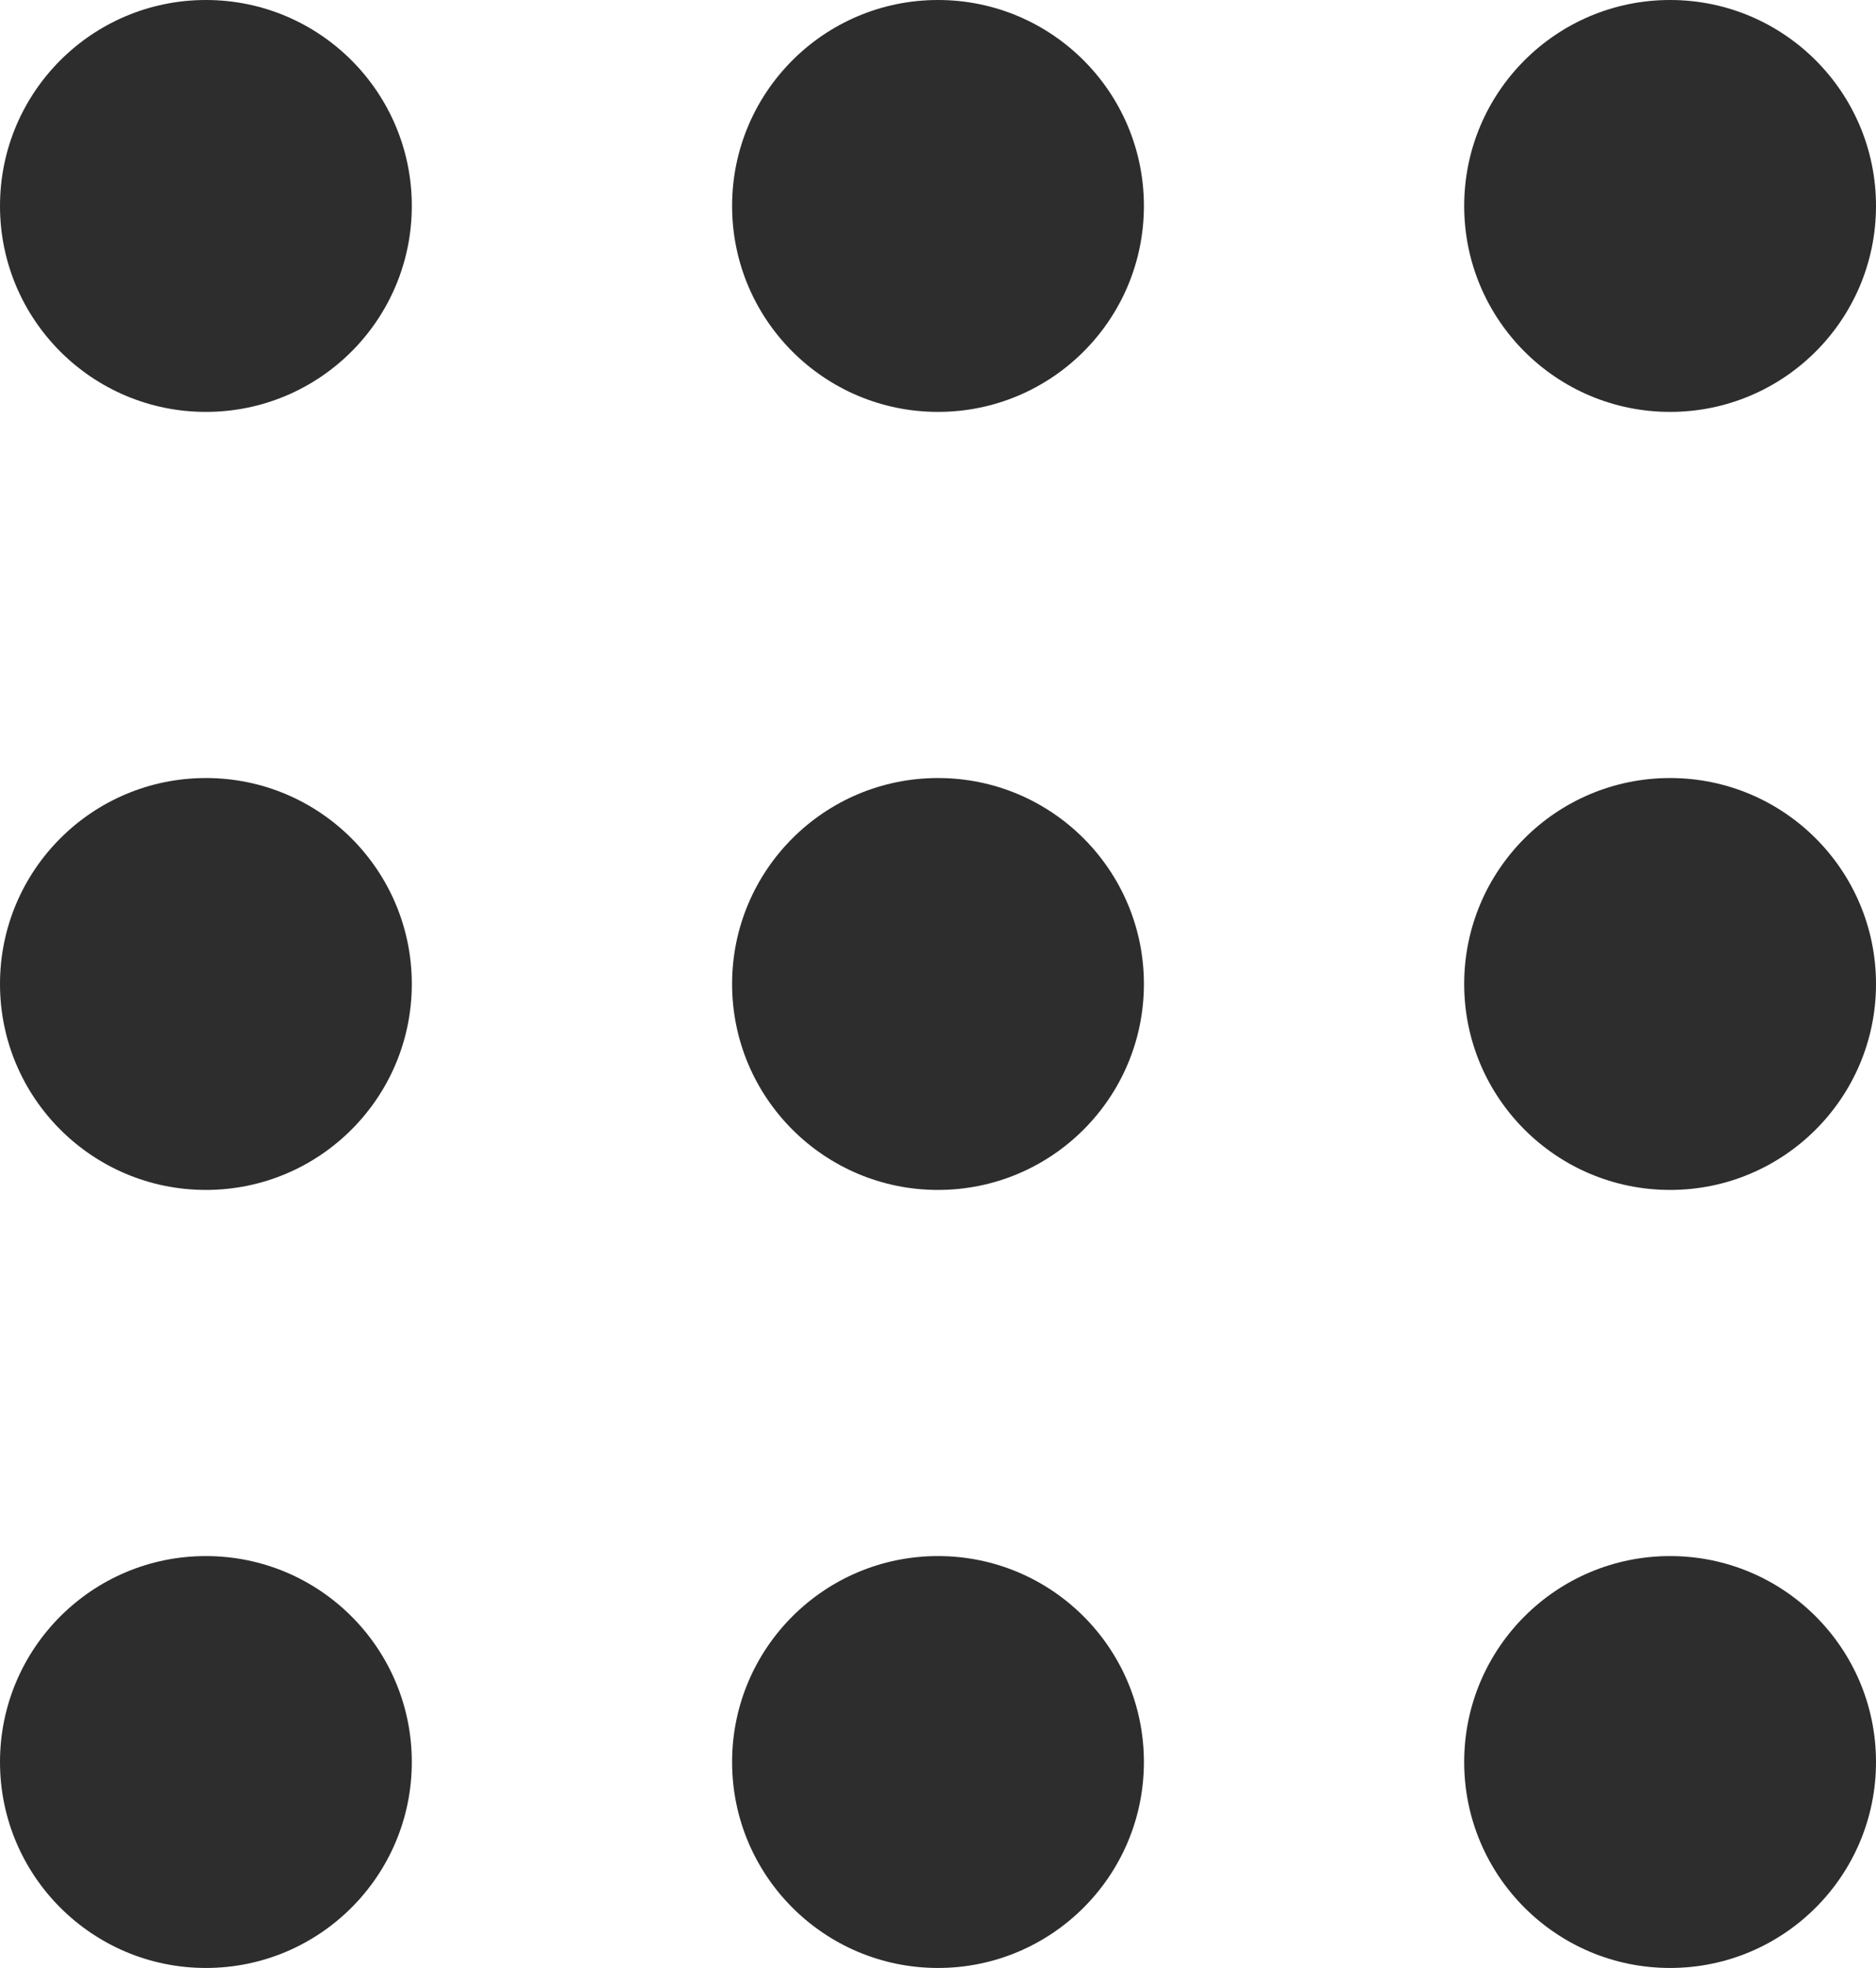 <?xml version="1.0" encoding="UTF-8"?><svg id="Calque_2" xmlns="http://www.w3.org/2000/svg" viewBox="0 0 82 86"><defs><style>.cls-1{fill:#2d2d2d;stroke-width:0px;}</style></defs><g id="Calque_2-2"><circle class="cls-1" cx="9" cy="9" r="9"/><circle class="cls-1" cx="9" cy="43" r="9"/><circle class="cls-1" cx="9" cy="77" r="9"/><circle class="cls-1" cx="41" cy="9" r="9"/><circle class="cls-1" cx="41" cy="43" r="9"/><circle class="cls-1" cx="41" cy="77" r="9"/><circle class="cls-1" cx="73" cy="9" r="9"/><circle class="cls-1" cx="73" cy="43" r="9"/><circle class="cls-1" cx="73" cy="77" r="9"/></g></svg>